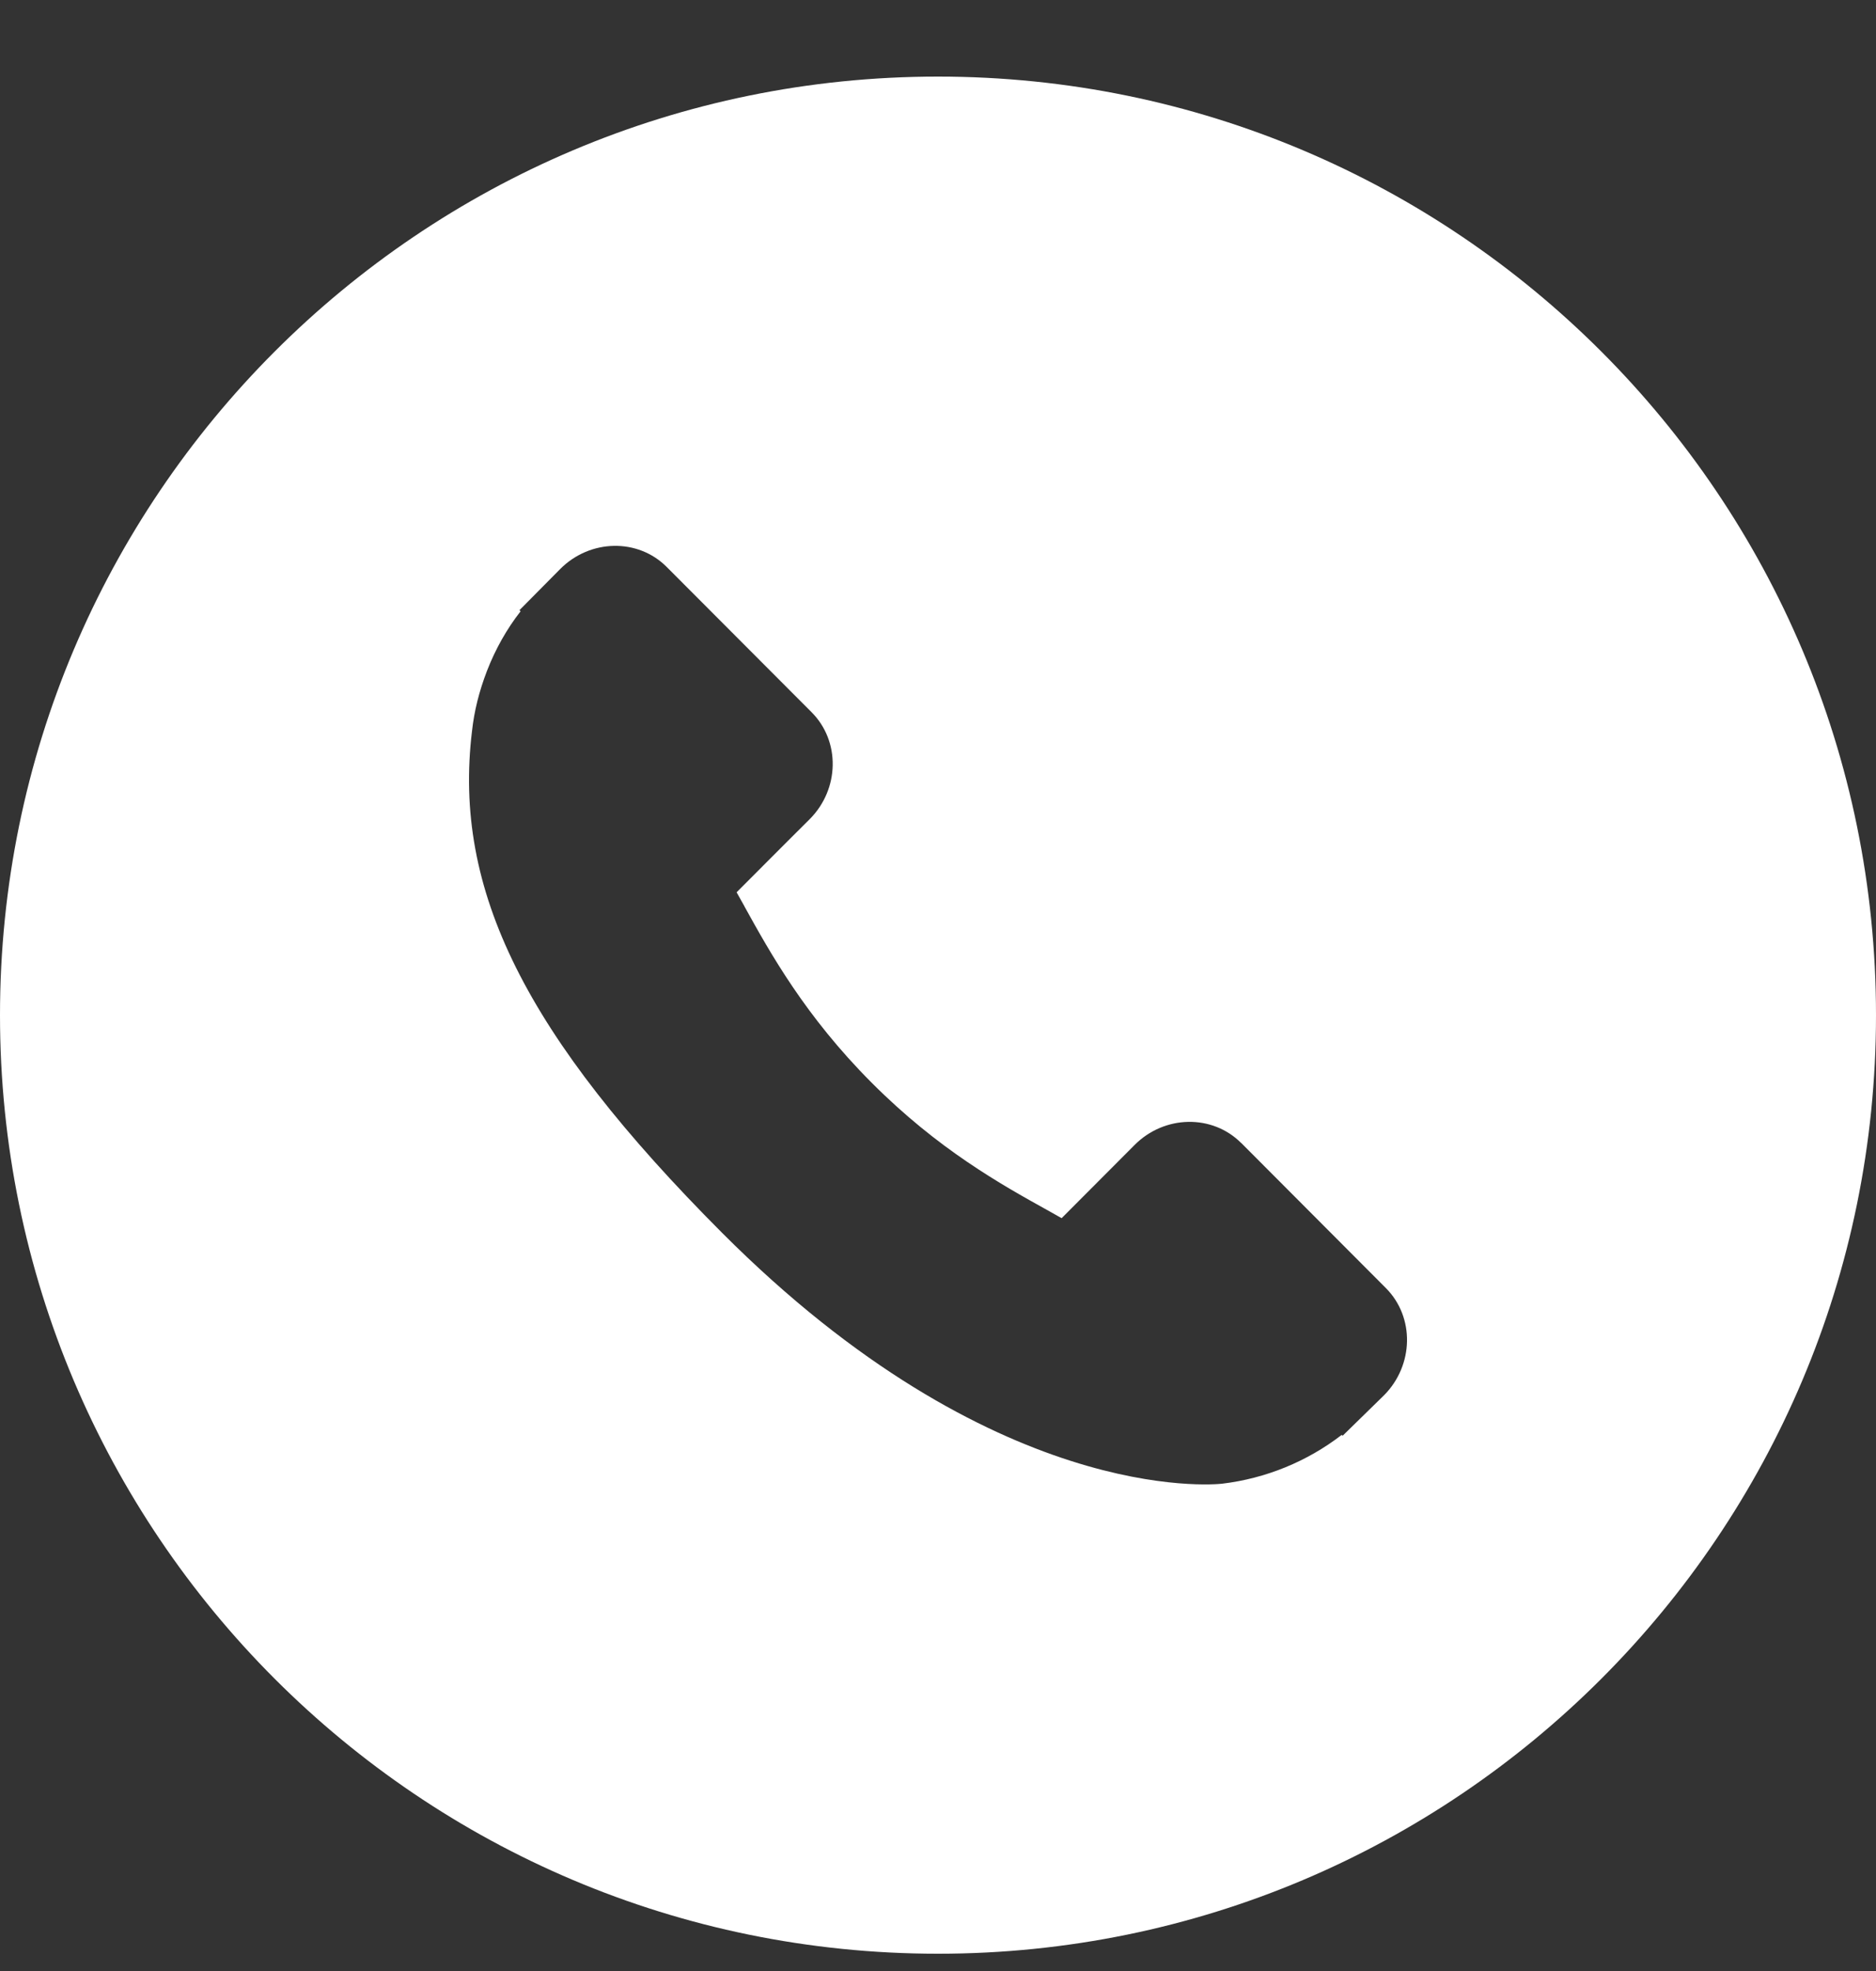 <svg width="20" height="21" viewBox="0 0 20 21" fill="none" xmlns="http://www.w3.org/2000/svg">
<rect x="0" y="0" width="20" height="21" fill="#333333" stroke="none"/>
<path fill-rule="evenodd" clip-rule="evenodd" d="M10 20.816C15.523 20.816 20 16.339 20 10.816C20 5.293 15.523 0.816 10 0.816C4.477 0.816 0 5.293 0 10.816C0 16.339 4.477 20.816 10 20.816ZM13.232 12.177L14.776 13.725C15.083 14.034 15.073 14.545 14.756 14.865L14.314 15.297L14.304 15.288C13.934 15.573 13.494 15.752 13.03 15.808C12.93 15.819 10.595 16.038 7.697 13.134C5.6 11.033 4.827 9.484 5.032 7.79C5.055 7.578 5.107 7.368 5.192 7.147C5.282 6.915 5.404 6.699 5.55 6.513L5.538 6.501L5.973 6.062C6.292 5.742 6.802 5.733 7.108 6.041L8.653 7.589C8.96 7.897 8.951 8.407 8.633 8.727L8.375 8.984L7.853 9.507C7.881 9.557 7.909 9.607 7.937 9.657L7.938 9.66C8.211 10.153 8.585 10.827 9.293 11.536C10.001 12.246 10.673 12.62 11.165 12.893L11.318 12.979L12.096 12.199C12.415 11.879 12.924 11.87 13.232 12.178V12.177Z" fill="white"/>
</svg>
